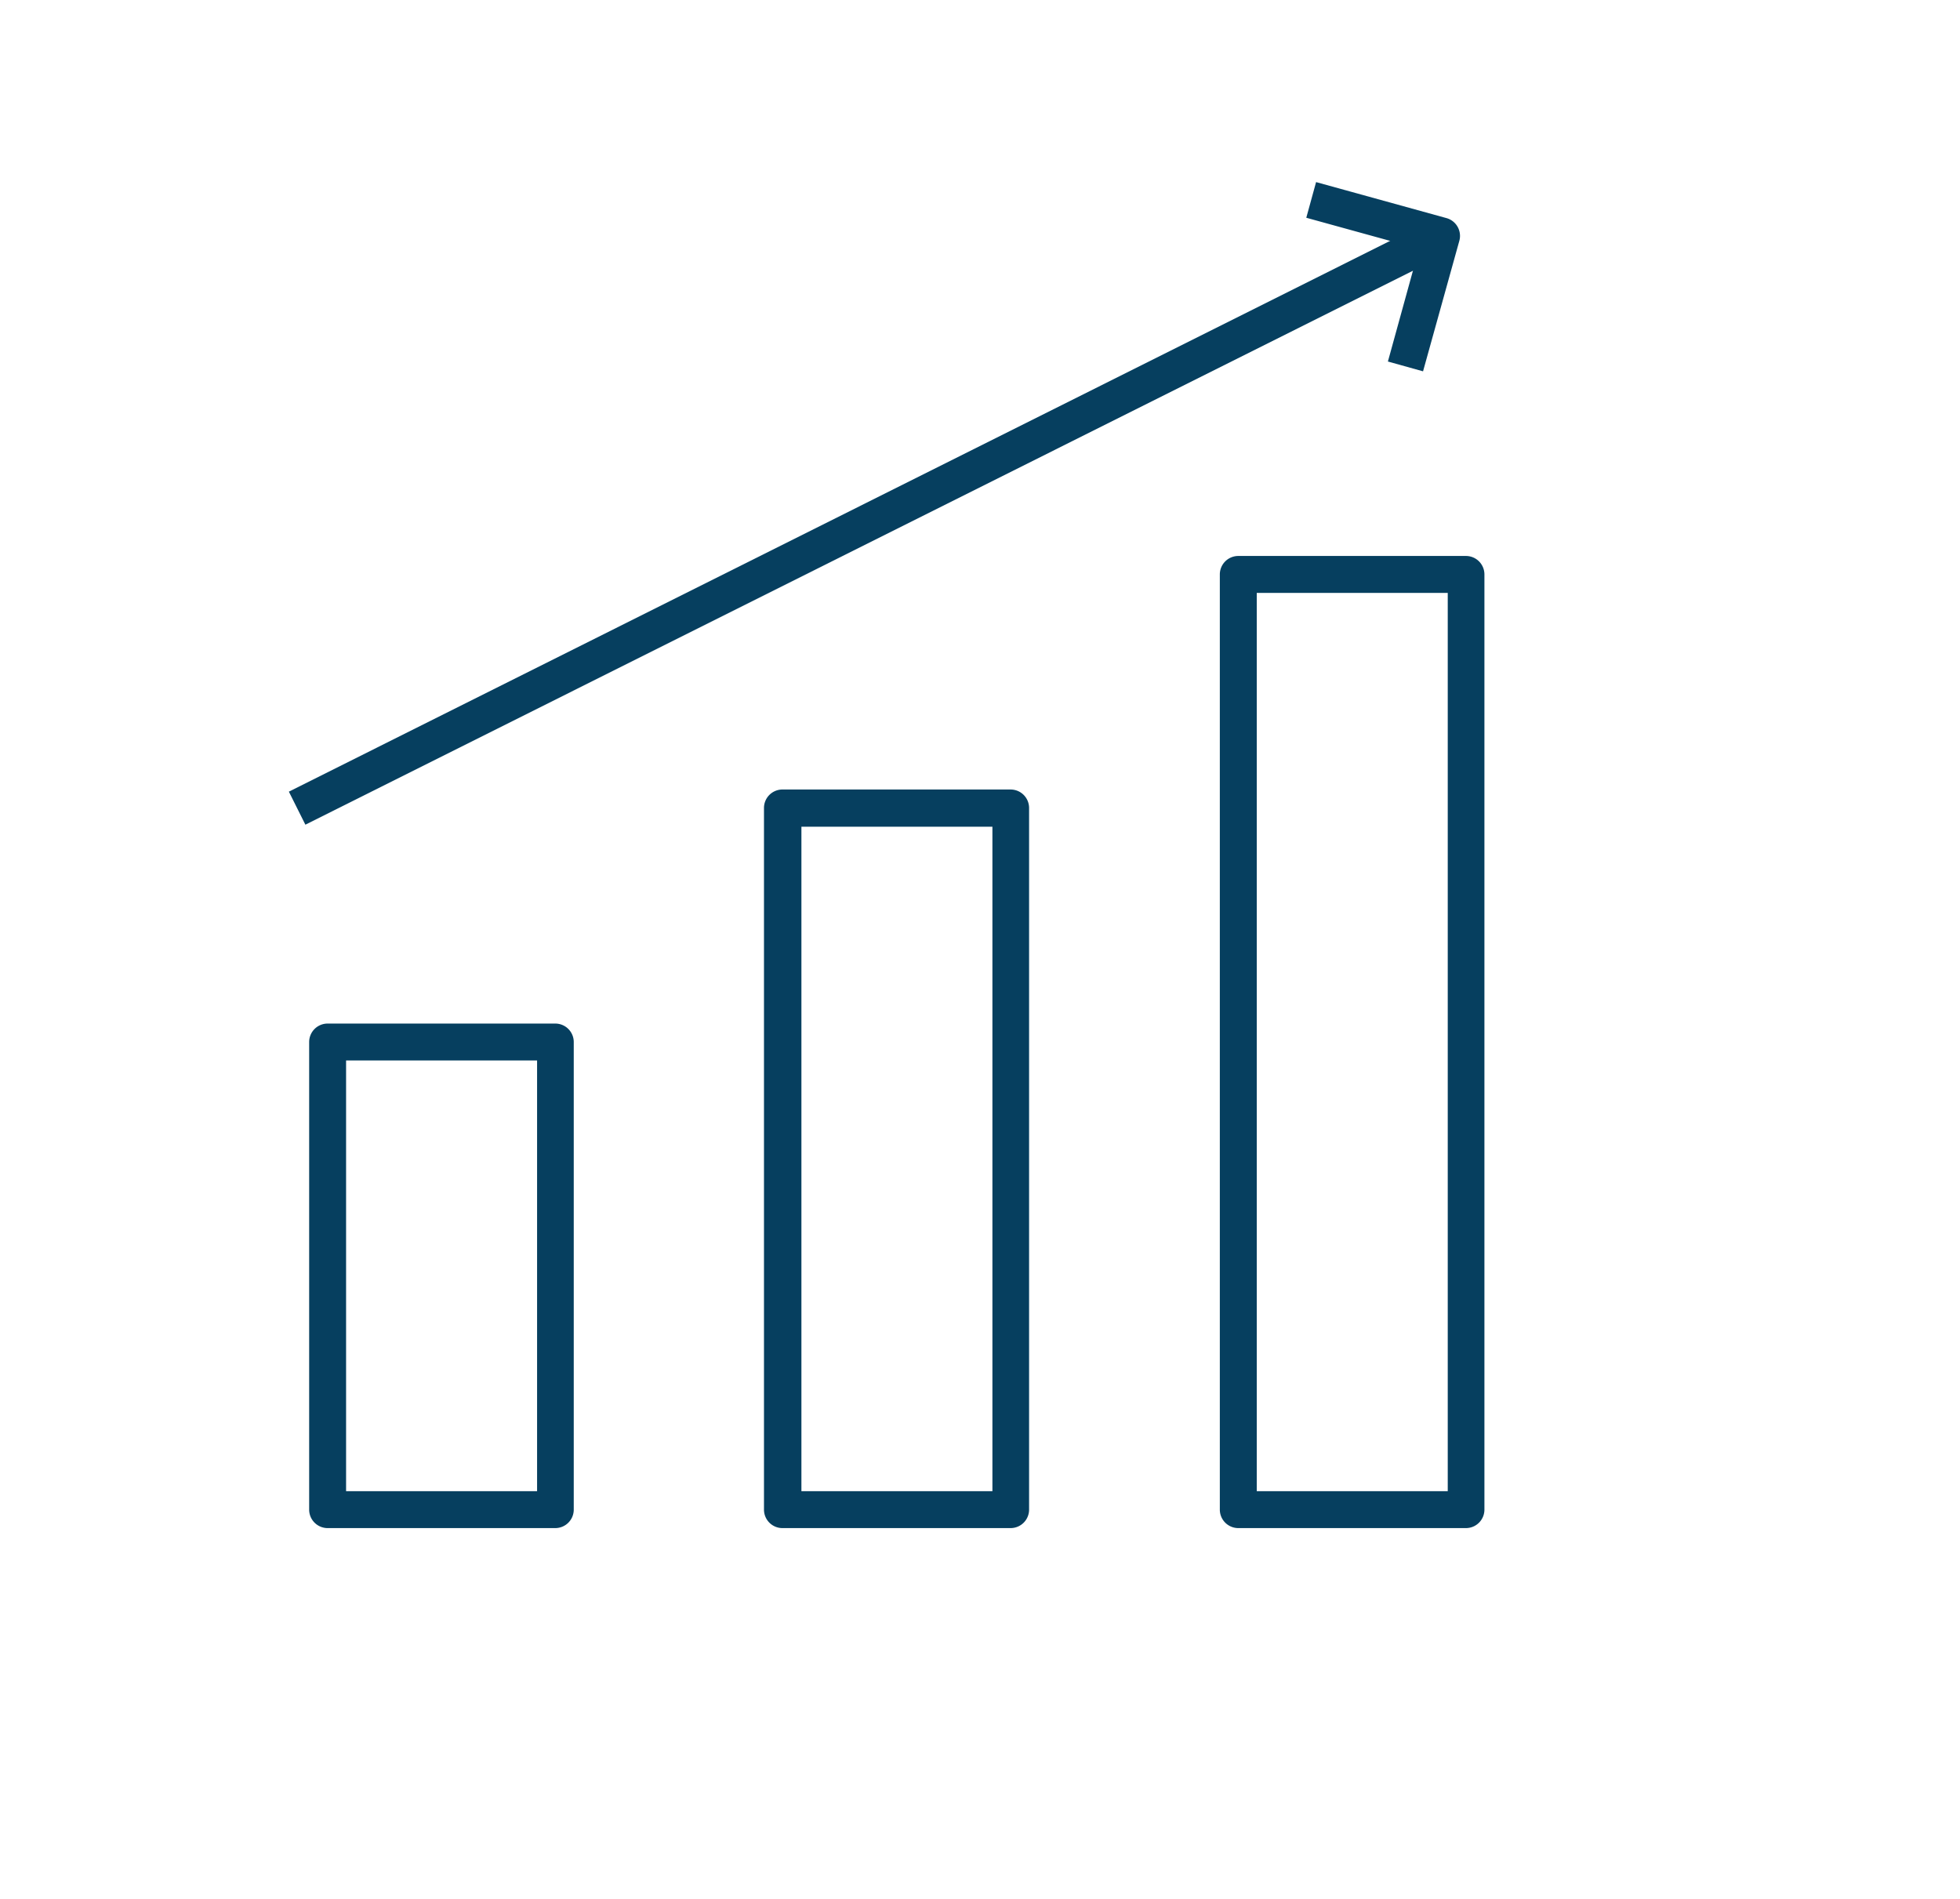 <svg viewBox="0 0 153.93 149.15" xmlns="http://www.w3.org/2000/svg" data-name="Layer 1" id="Layer_1"><defs><style>.cls-1{fill:#063f5f;}</style></defs><title>Artboard 2 copy 15</title><path d="M43.61,120H25.73a1.45,1.45,0,0,1-1.45-1.45V81.83a1.45,1.45,0,0,1,1.45-1.45H43.61a1.45,1.45,0,0,1,1.45,1.45v36.72A1.45,1.45,0,0,1,43.61,120Zm-16.43-2.9h15V83.28h-15Z" class="cls-1"></path><path d="M79.37,120H61.49A1.45,1.45,0,0,1,60,118.55V63.47A1.45,1.45,0,0,1,61.49,62H79.37a1.45,1.45,0,0,1,1.45,1.45v55.08A1.45,1.45,0,0,1,79.37,120Zm-16.43-2.9h15V64.92h-15Z" class="cls-1"></path><path d="M115.13,120H97.25a1.45,1.45,0,0,1-1.45-1.45V45.11a1.45,1.45,0,0,1,1.45-1.45h17.88a1.45,1.45,0,0,1,1.45,1.45v73.44A1.45,1.45,0,0,1,115.13,120ZM98.7,117.1h15V46.56h-15Z" class="cls-1"></path><rect transform="translate(-11.13 34.86) rotate(-26.57)" height="2.9" width="100.47" y="39.55" x="18.03" class="cls-1"></rect><path d="M111.76,29.16,109,28.39l2.44-8.85-8.85-2.44.77-2.8,10.25,2.83a1.45,1.45,0,0,1,1,1.78Z" class="cls-1"></path></svg>